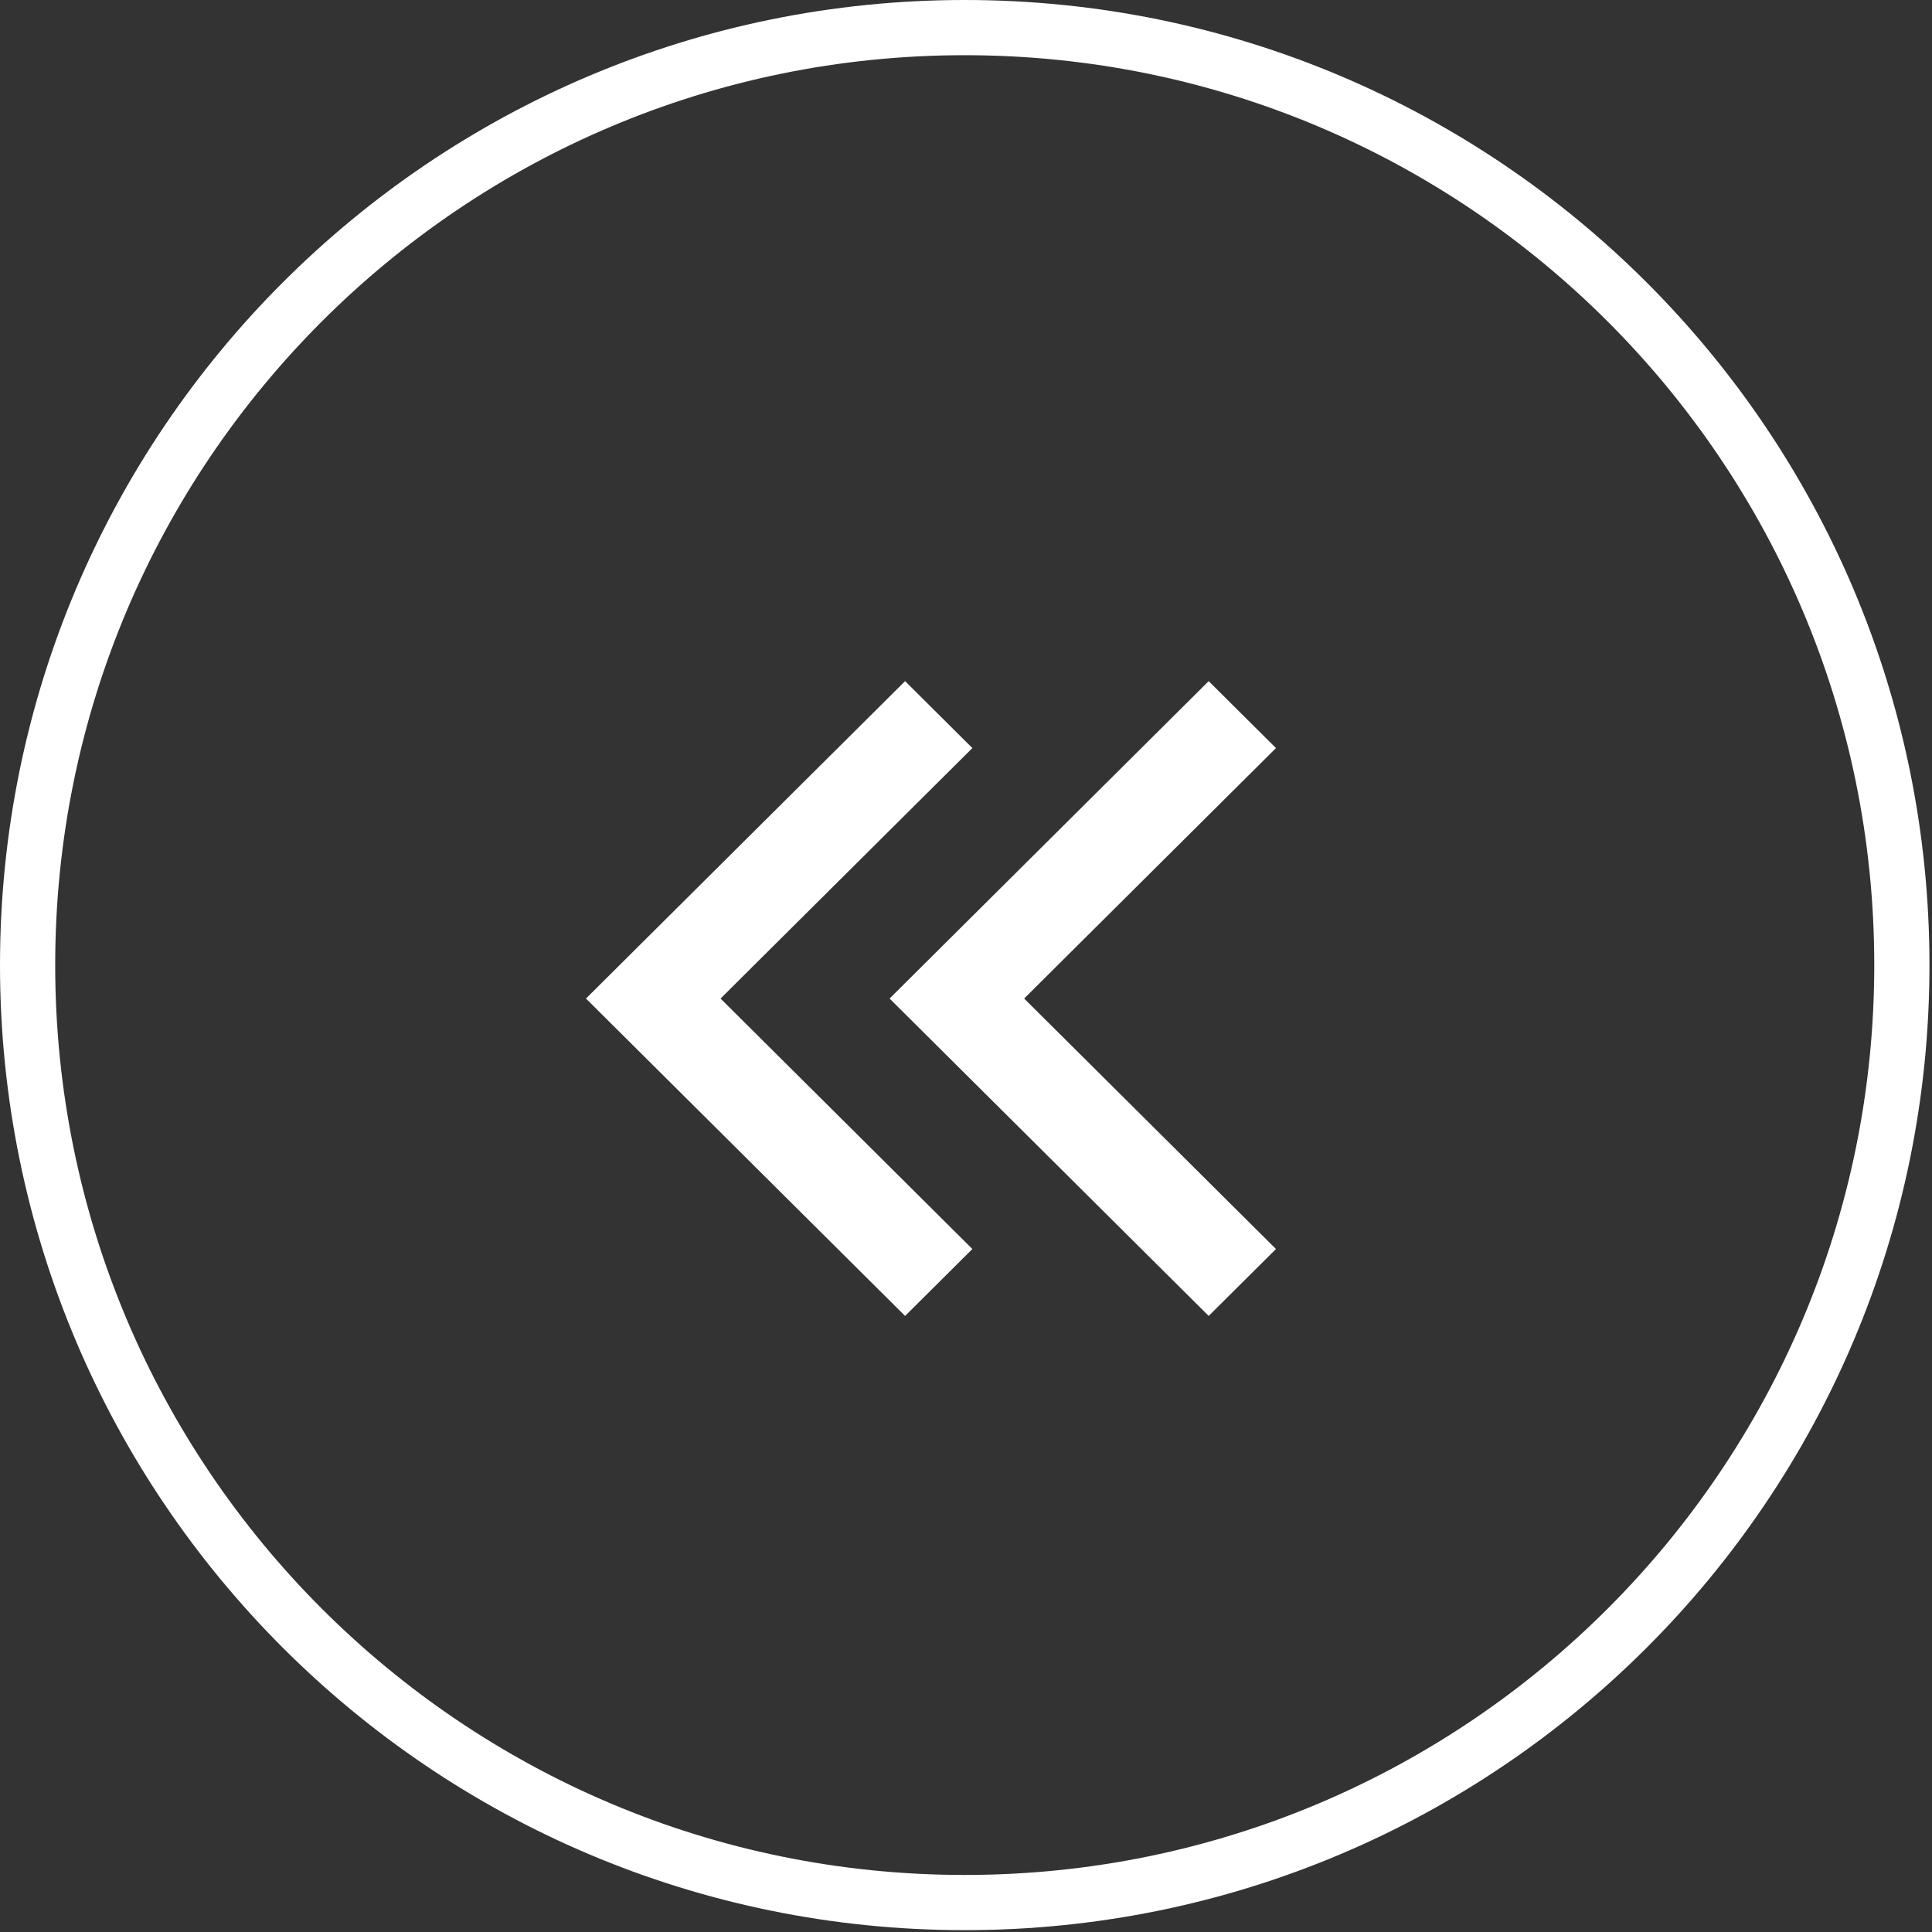 <svg width="70" height="70" viewBox="0 0 70 70" fill="none" xmlns="http://www.w3.org/2000/svg">
<rect x="0" y="0" width="70" height="70" fill="#333333" stroke="none"/>
<path d="M34.954 68.933C53.707 68.933 68.908 53.725 68.908 34.966C68.908 16.208 53.707 1 34.954 1C16.201 1 1 16.208 1 34.966C1 53.725 16.201 68.933 34.954 68.933Z" stroke="white" stroke-width="2"/>
<path fill-rule="evenodd" clip-rule="evenodd" d="M43.793 24.679L46.231 27.104L37.107 36.179L46.231 45.254L43.793 47.679L32.231 36.179L43.793 24.679Z" fill="white"/>
<path fill-rule="evenodd" clip-rule="evenodd" d="M32.793 24.679L35.231 27.104L26.107 36.179L35.231 45.254L32.793 47.679L21.231 36.179L32.793 24.679Z" fill="white"/>
</svg>
